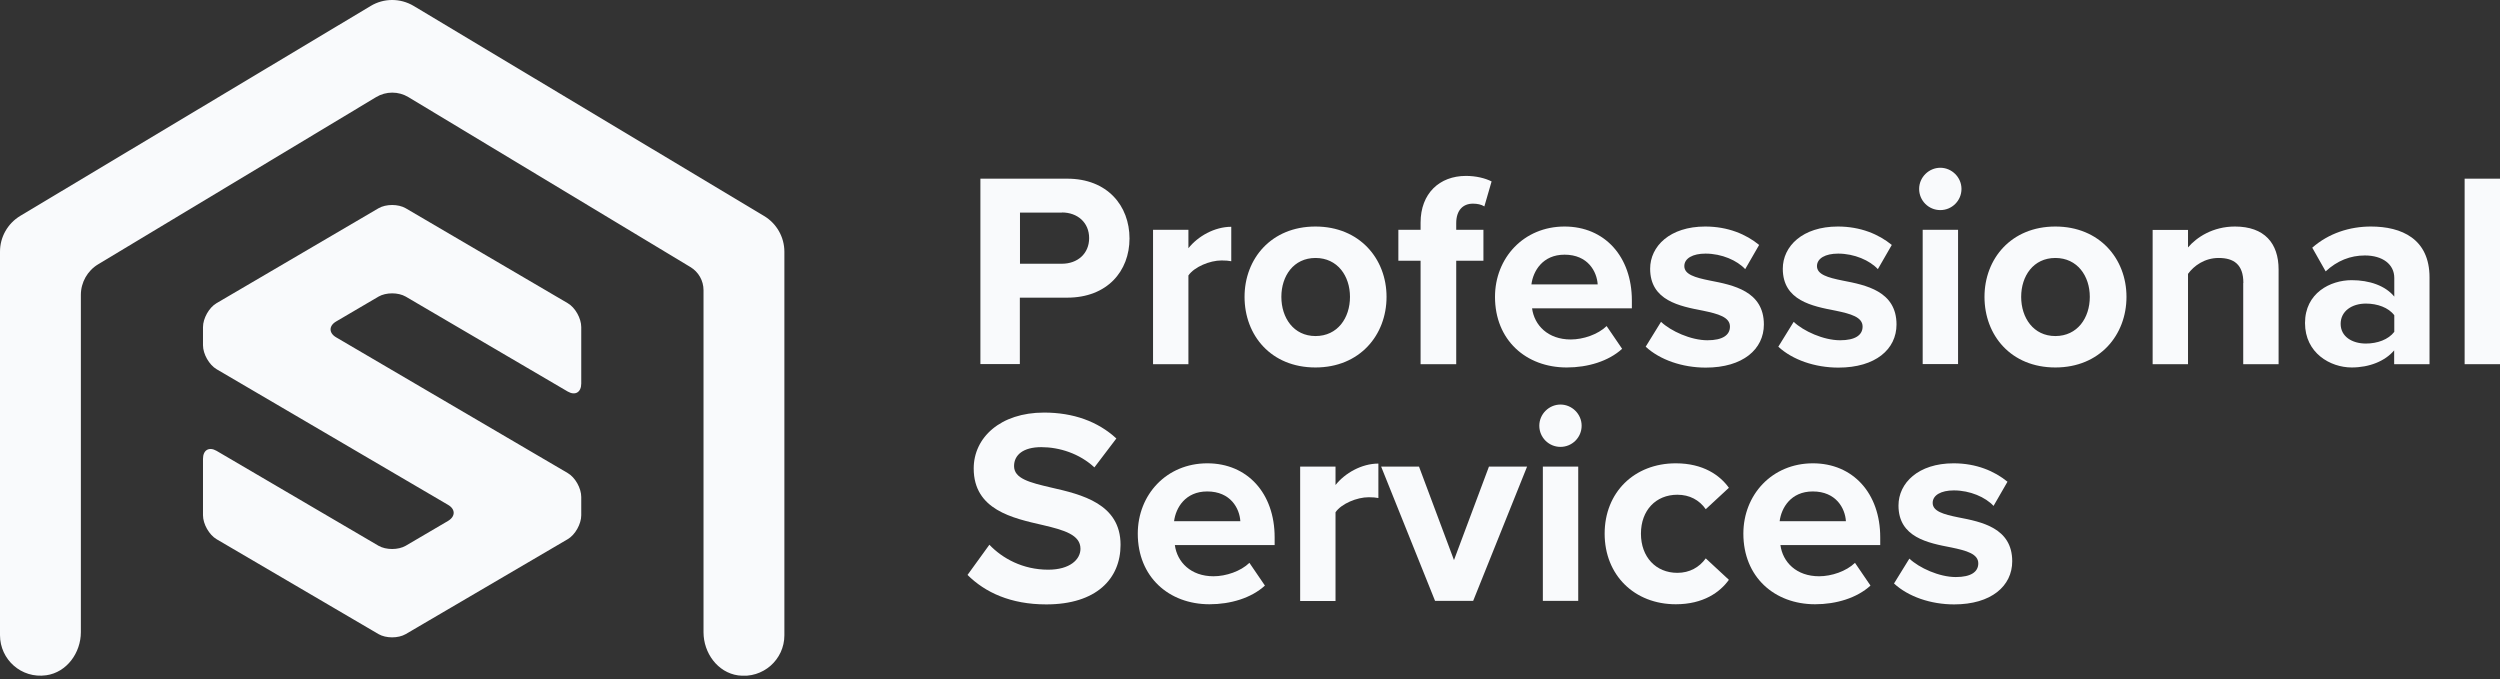 <svg width="162" height="44" viewBox="0 0 162 44" fill="none" xmlns="http://www.w3.org/2000/svg">
<rect x="0" y="0" width="162" height="44" fill="#333333" stroke="none"/>
<g clip-path="url(#clip0_5572_4172)">
<path d="M5.24 19.109V40.962C5.24 42.3 4.328 43.569 2.999 43.757C1.38 43.987 0 42.734 0 41.158V16.306C0 15.361 0.494 14.483 1.312 13.989L24.025 0.383C24.877 -0.128 25.942 -0.128 26.803 0.383L49.516 13.998C50.325 14.483 50.828 15.361 50.828 16.315V41.167C50.828 42.743 49.439 43.987 47.829 43.765C46.5 43.578 45.588 42.308 45.588 40.971V18.803C45.588 18.189 45.265 17.619 44.736 17.303L26.47 6.296C25.823 5.904 25.014 5.904 24.366 6.296L6.364 17.124C5.666 17.542 5.24 18.3 5.24 19.109Z" fill="#F9FAFC"/>
<path d="M13.154 22.372C13.154 22.943 13.555 23.642 14.032 23.923L29.035 32.715C29.52 32.996 29.52 33.465 29.035 33.755L26.291 35.365C25.806 35.646 25.014 35.646 24.528 35.365L14.032 29.214C13.546 28.933 13.154 29.163 13.154 29.733V33.388C13.154 33.959 13.555 34.658 14.032 34.939L24.528 41.09C25.014 41.371 25.806 41.371 26.291 41.09L36.788 34.939C37.273 34.658 37.665 33.951 37.665 33.388V32.204C37.665 31.633 37.273 30.935 36.788 30.654L21.785 21.861C21.299 21.58 21.299 21.112 21.785 20.83L24.528 19.22C25.014 18.939 25.806 18.939 26.291 19.22L36.788 25.371C37.273 25.652 37.665 25.422 37.665 24.852V21.197C37.665 20.626 37.273 19.927 36.788 19.646L26.291 13.495C25.806 13.214 25.014 13.214 24.528 13.495L14.032 19.646C13.546 19.927 13.154 20.634 13.154 21.197V22.381V22.372Z" fill="#F9FAFC"/>
<path d="M63.53 11.578H69.153C71.769 11.578 73.192 13.342 73.192 15.454C73.192 17.567 71.752 19.288 69.153 19.288H66.086V23.591H63.53V11.57V11.578ZM68.812 13.776H66.095V17.09H68.812C69.818 17.09 70.576 16.443 70.576 15.429C70.576 14.415 69.818 13.768 68.812 13.768V13.776Z" fill="#F9FAFC"/>
<path d="M74.717 14.892H77.009V16.085C77.622 15.31 78.704 14.696 79.786 14.696V16.928C79.624 16.894 79.411 16.877 79.156 16.877C78.397 16.877 77.392 17.295 77.009 17.849V23.599H74.717V14.901V14.892Z" fill="#F9FAFC"/>
<path d="M80.647 19.237C80.647 16.767 82.376 14.679 85.239 14.679C88.101 14.679 89.848 16.767 89.848 19.237C89.848 21.708 88.118 23.812 85.239 23.812C82.359 23.812 80.647 21.725 80.647 19.237ZM87.479 19.237C87.479 17.883 86.67 16.716 85.247 16.716C83.824 16.716 83.032 17.883 83.032 19.237C83.032 20.592 83.824 21.776 85.247 21.776C86.67 21.776 87.479 20.609 87.479 19.237Z" fill="#F9FAFC"/>
<path d="M92.054 16.895H90.614V14.892H92.054V14.424C92.054 12.533 93.281 11.399 94.993 11.399C95.641 11.399 96.237 11.544 96.655 11.757L96.186 13.376C95.99 13.248 95.718 13.197 95.445 13.197C94.797 13.197 94.363 13.632 94.363 14.458V14.892H96.126V16.895H94.363V23.599H92.054V16.895Z" fill="#F9FAFC"/>
<path d="M101.383 14.679C103.981 14.679 105.745 16.622 105.745 19.476V19.979H99.278C99.423 21.078 100.309 21.998 101.783 21.998C102.593 21.998 103.547 21.674 104.109 21.129L105.114 22.603C104.228 23.412 102.882 23.812 101.528 23.812C98.878 23.812 96.876 22.032 96.876 19.237C96.876 16.716 98.733 14.679 101.383 14.679ZM99.244 18.428H103.53C103.479 17.602 102.899 16.503 101.383 16.503C99.96 16.503 99.347 17.568 99.236 18.428H99.244Z" fill="#F9FAFC"/>
<path d="M107.636 20.856C108.267 21.453 109.562 22.049 110.644 22.049C111.632 22.049 112.101 21.708 112.101 21.163C112.101 20.549 111.342 20.337 110.354 20.132C108.855 19.842 106.929 19.485 106.929 17.414C106.929 15.957 108.207 14.679 110.499 14.679C111.973 14.679 113.149 15.182 113.992 15.872L113.089 17.44C112.569 16.878 111.572 16.434 110.516 16.434C109.69 16.434 109.144 16.741 109.144 17.244C109.144 17.781 109.826 17.985 110.806 18.181C112.305 18.471 114.299 18.863 114.299 21.026C114.299 22.628 112.944 23.821 110.533 23.821C109.017 23.821 107.56 23.318 106.64 22.466L107.628 20.865L107.636 20.856Z" fill="#F9FAFC"/>
<path d="M116.232 20.856C116.863 21.453 118.158 22.049 119.24 22.049C120.228 22.049 120.696 21.708 120.696 21.163C120.696 20.549 119.938 20.337 118.95 20.132C117.45 19.842 115.525 19.485 115.525 17.414C115.525 15.957 116.803 14.679 119.095 14.679C120.569 14.679 121.744 15.182 122.588 15.872L121.685 17.44C121.165 16.878 120.168 16.434 119.112 16.434C118.285 16.434 117.74 16.741 117.74 17.244C117.74 17.781 118.422 17.985 119.401 18.181C120.901 18.471 122.894 18.863 122.894 21.026C122.894 22.628 121.54 23.821 119.129 23.821C117.612 23.821 116.155 23.318 115.235 22.466L116.224 20.865L116.232 20.856Z" fill="#F9FAFC"/>
<path d="M124.36 12.243C124.36 11.485 124.991 10.871 125.732 10.871C126.473 10.871 127.104 11.485 127.104 12.243C127.104 13.001 126.49 13.614 125.732 13.614C124.974 13.614 124.36 13.001 124.36 12.243ZM124.59 14.892H126.882V23.591H124.59V14.892Z" fill="#F9FAFC"/>
<path d="M128.595 19.237C128.595 16.767 130.324 14.679 133.187 14.679C136.049 14.679 137.796 16.767 137.796 19.237C137.796 21.708 136.066 23.812 133.187 23.812C130.307 23.812 128.595 21.725 128.595 19.237ZM135.419 19.237C135.419 17.883 134.61 16.716 133.187 16.716C131.764 16.716 130.972 17.883 130.972 19.237C130.972 20.592 131.764 21.776 133.187 21.776C134.61 21.776 135.419 20.609 135.419 19.237Z" fill="#F9FAFC"/>
<path d="M145.37 18.334C145.37 17.125 144.739 16.716 143.768 16.716C142.865 16.716 142.166 17.218 141.783 17.747V23.599H139.491V14.901H141.783V16.034C142.345 15.37 143.402 14.679 144.824 14.679C146.733 14.679 147.653 15.761 147.653 17.457V23.599H145.361V18.334H145.37Z" fill="#F9FAFC"/>
<path d="M155.15 22.696C154.554 23.404 153.531 23.812 152.39 23.812C151.001 23.812 149.365 22.875 149.365 20.933C149.365 18.99 151.001 18.155 152.39 18.155C153.54 18.155 154.571 18.513 155.15 19.22V18.011C155.15 17.125 154.392 16.554 153.242 16.554C152.304 16.554 151.444 16.895 150.703 17.585L149.834 16.051C150.899 15.114 152.262 14.679 153.634 14.679C155.619 14.679 157.433 15.472 157.433 17.977V23.599H155.142V22.696H155.15ZM155.15 20.43C154.775 19.927 154.051 19.672 153.31 19.672C152.407 19.672 151.674 20.157 151.674 20.984C151.674 21.81 152.415 22.262 153.31 22.262C154.051 22.262 154.767 22.006 155.15 21.504V20.422V20.43Z" fill="#F9FAFC"/>
<path d="M159.708 11.578H162V23.599H159.708V11.578Z" fill="#F9FAFC"/>
<path d="M64.11 35.297C64.953 36.183 66.273 36.916 67.926 36.916C69.332 36.916 70.014 36.251 70.014 35.561C70.014 34.658 68.966 34.351 67.586 34.027C65.618 33.576 63.096 33.039 63.096 30.355C63.096 28.353 64.825 26.735 67.654 26.735C69.562 26.735 71.147 27.314 72.34 28.413L70.917 30.287C69.945 29.384 68.642 28.975 67.475 28.975C66.308 28.975 65.711 29.478 65.711 30.202C65.711 31.012 66.717 31.267 68.105 31.591C70.09 32.042 72.612 32.639 72.612 35.305C72.612 37.503 71.044 39.165 67.799 39.165C65.49 39.165 63.837 38.389 62.695 37.256L64.101 35.314L64.11 35.297Z" fill="#F9FAFC"/>
<path d="M78.235 30.023C80.834 30.023 82.597 31.966 82.597 34.82V35.322H76.131C76.276 36.421 77.162 37.342 78.636 37.342C79.445 37.342 80.399 37.018 80.962 36.472L81.967 37.946C81.081 38.756 79.735 39.156 78.38 39.156C75.731 39.156 73.728 37.376 73.728 34.581C73.728 32.059 75.586 30.023 78.235 30.023ZM76.088 33.772H80.374C80.323 32.945 79.743 31.846 78.227 31.846C76.804 31.846 76.191 32.911 76.08 33.772H76.088Z" fill="#F9FAFC"/>
<path d="M84.25 30.236H86.542V31.429C87.155 30.654 88.237 30.04 89.319 30.04V32.272C89.157 32.238 88.944 32.221 88.689 32.221C87.93 32.221 86.925 32.639 86.542 33.193V38.943H84.25V30.245V30.236Z" fill="#F9FAFC"/>
<path d="M89.498 30.236H91.952L94.218 36.294L96.484 30.236H98.955L95.462 38.935H92.991L89.498 30.236Z" fill="#F9FAFC"/>
<path d="M99.747 27.587C99.747 26.828 100.378 26.215 101.119 26.215C101.86 26.215 102.49 26.828 102.49 27.587C102.49 28.345 101.877 28.958 101.119 28.958C100.36 28.958 99.747 28.345 99.747 27.587ZM99.977 30.236H102.269V38.935H99.977V30.236Z" fill="#F9FAFC"/>
<path d="M108.591 30.023C110.371 30.023 111.453 30.799 112.032 31.608L110.533 32.996C110.116 32.4 109.485 32.059 108.693 32.059C107.304 32.059 106.333 33.065 106.333 34.581C106.333 36.098 107.304 37.12 108.693 37.12C109.485 37.12 110.116 36.762 110.533 36.183L112.032 37.572C111.453 38.381 110.371 39.156 108.591 39.156C105.907 39.156 103.981 37.265 103.981 34.581C103.981 31.898 105.907 30.023 108.591 30.023Z" fill="#F9FAFC"/>
<path d="M117.477 30.023C120.075 30.023 121.839 31.966 121.839 34.82V35.322H115.372C115.517 36.421 116.403 37.342 117.877 37.342C118.686 37.342 119.641 37.018 120.203 36.472L121.208 37.946C120.322 38.756 118.976 39.156 117.621 39.156C114.972 39.156 112.97 37.376 112.97 34.581C112.97 32.059 114.827 30.023 117.477 30.023ZM115.33 33.772H119.615C119.564 32.945 118.985 31.846 117.468 31.846C116.045 31.846 115.432 32.911 115.321 33.772H115.33Z" fill="#F9FAFC"/>
<path d="M123.729 36.2C124.36 36.796 125.655 37.393 126.737 37.393C127.725 37.393 128.193 37.052 128.193 36.507C128.193 35.893 127.435 35.68 126.447 35.476C124.948 35.186 123.022 34.828 123.022 32.758C123.022 31.301 124.3 30.023 126.592 30.023C128.066 30.023 129.241 30.526 130.085 31.216L129.182 32.783C128.662 32.221 127.665 31.778 126.609 31.778C125.782 31.778 125.237 32.085 125.237 32.588C125.237 33.124 125.919 33.329 126.899 33.525C128.398 33.814 130.392 34.206 130.392 36.37C130.392 37.972 129.037 39.165 126.626 39.165C125.109 39.165 123.653 38.662 122.732 37.81L123.721 36.208L123.729 36.2Z" fill="#F9FAFC"/>
</g>
<defs>
<clipPath id="clip0_5572_4172">
<rect width="162" height="43.782" fill="white"/>
</clipPath>
</defs>
</svg>
